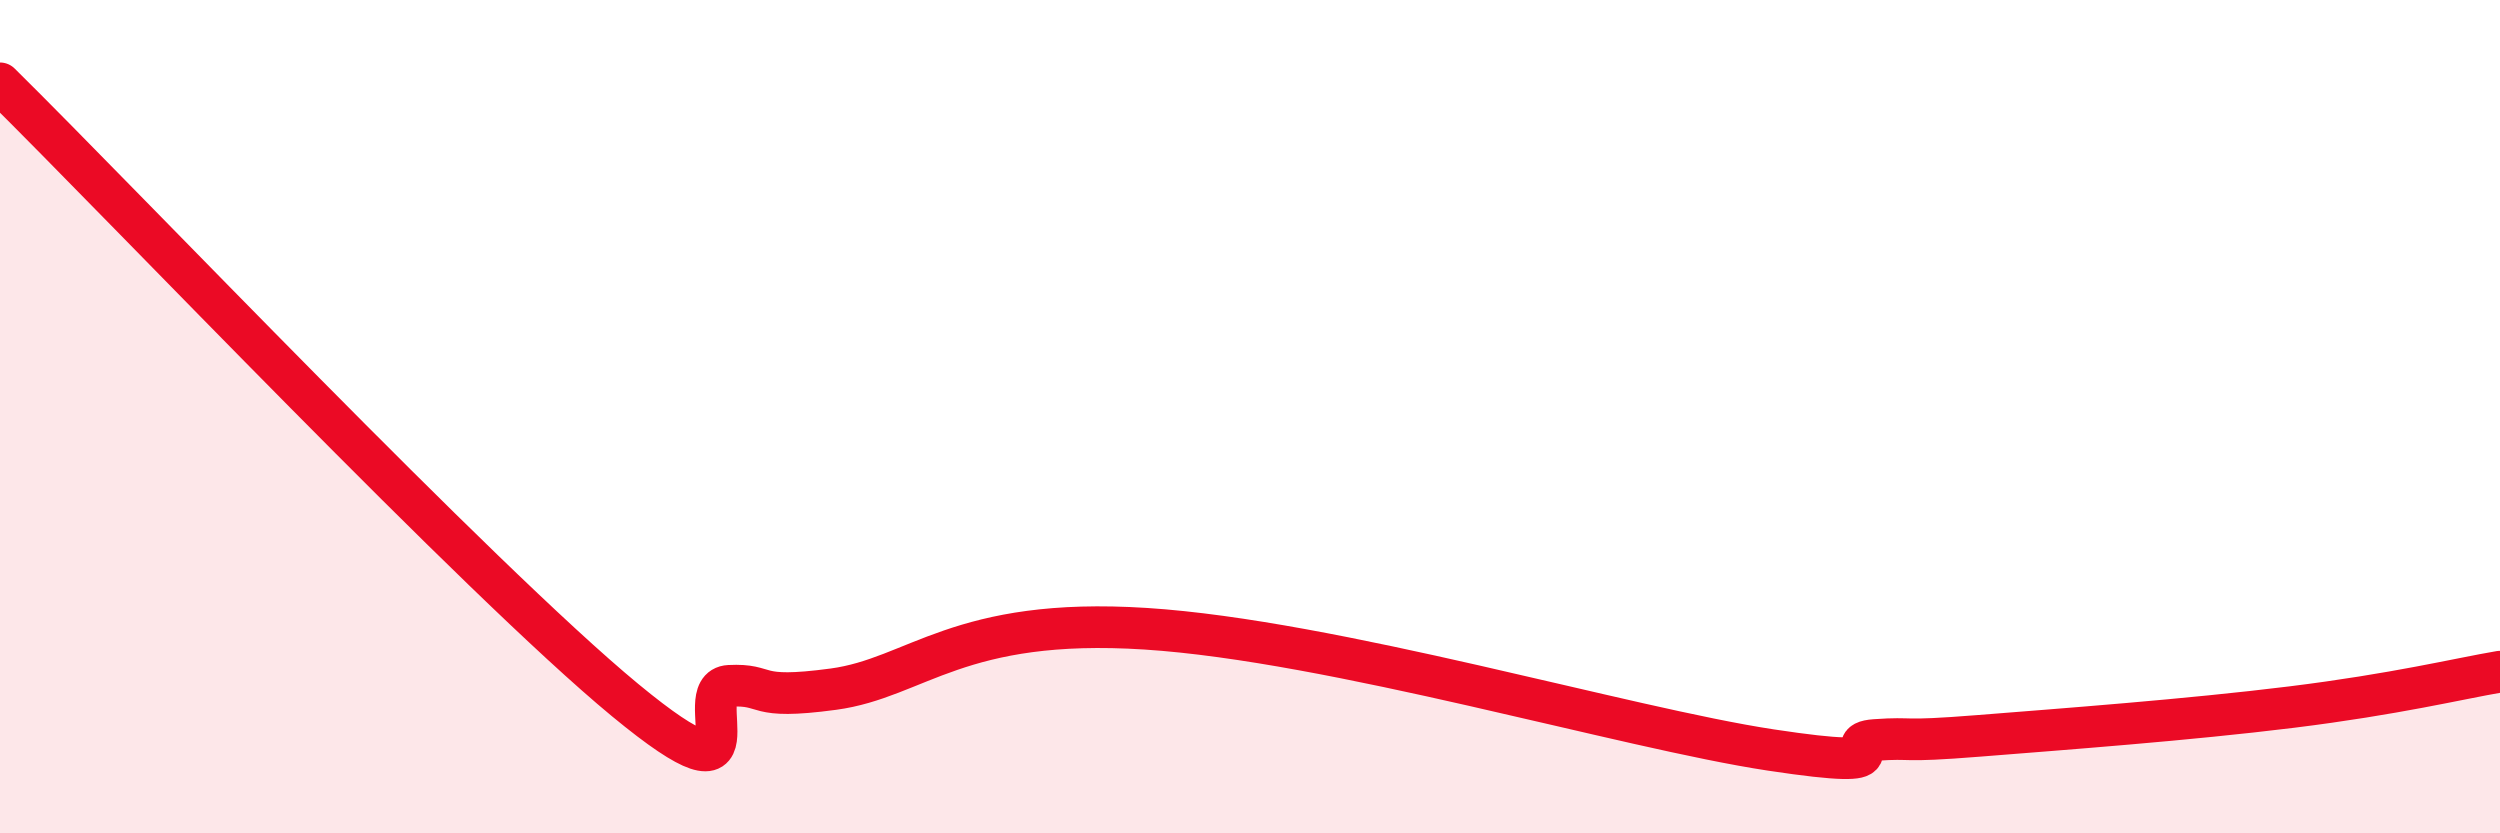 
    <svg width="60" height="20" viewBox="0 0 60 20" xmlns="http://www.w3.org/2000/svg">
      <path
        d="M 0,2 C 3,4.96 11.5,13.91 15,16.8 C 18.5,19.69 16.5,16.51 17.5,16.46 C 18.5,16.41 18,16.81 20,16.54 C 22,16.27 23,14.8 27.5,15.09 C 32,15.38 39,17.47 42.5,18 C 46,18.53 44,17.83 45,17.76 C 46,17.69 45.5,17.82 47.5,17.66 C 49.5,17.5 52.5,17.28 55,16.97 C 57.5,16.66 59,16.29 60,16.12L60 20L0 20Z"
        fill="#EB0A25"
        opacity="0.1"
        stroke-linecap="round"
        stroke-linejoin="round"
      />
      <path
        d="M 0,2 C 3,4.96 11.5,13.91 15,16.8 C 18.5,19.69 16.5,16.51 17.5,16.46 C 18.5,16.41 18,16.81 20,16.54 C 22,16.27 23,14.8 27.5,15.09 C 32,15.38 39,17.47 42.5,18 C 46,18.53 44,17.83 45,17.76 C 46,17.69 45.5,17.82 47.5,17.66 C 49.5,17.5 52.5,17.28 55,16.97 C 57.5,16.66 59,16.29 60,16.12"
        stroke="#EB0A25"
        stroke-width="1"
        fill="none"
        stroke-linecap="round"
        stroke-linejoin="round"
      />
    </svg>
  